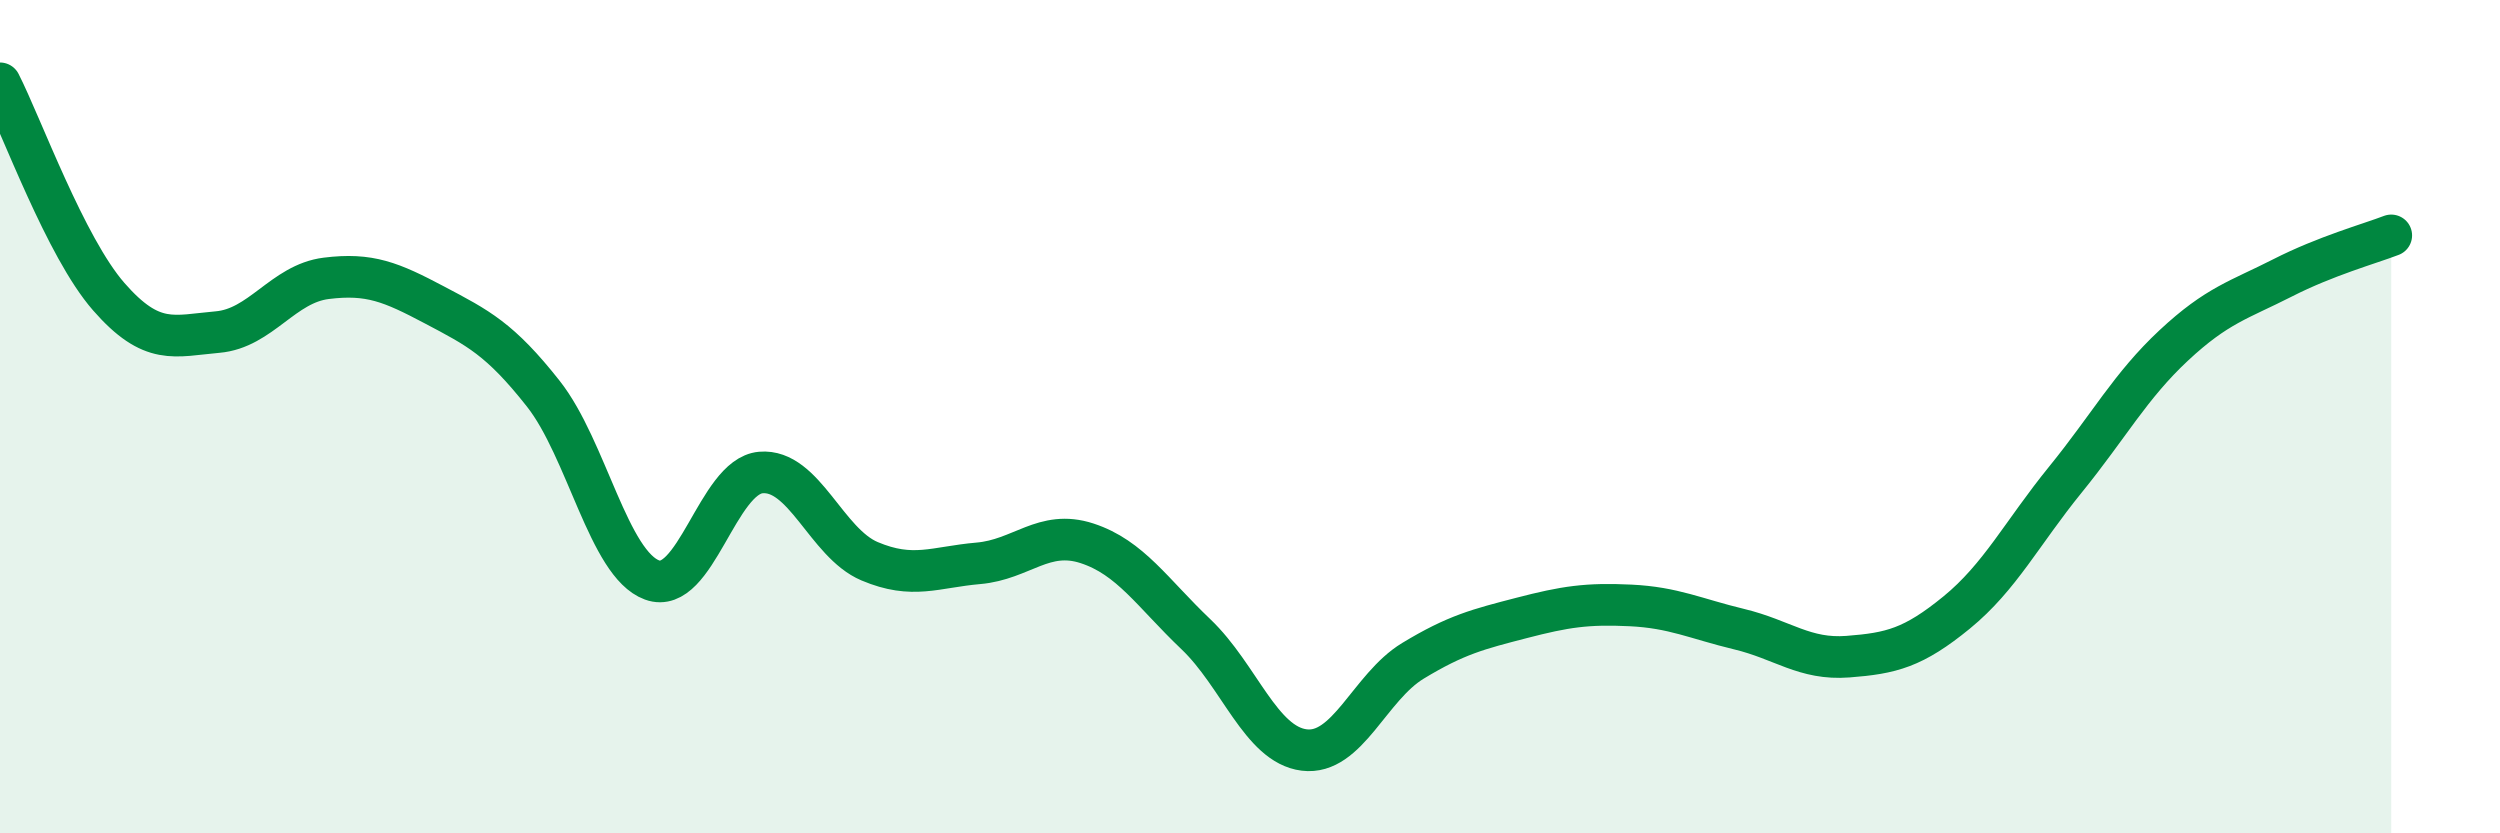 
    <svg width="60" height="20" viewBox="0 0 60 20" xmlns="http://www.w3.org/2000/svg">
      <path
        d="M 0,2 C 0.52,3.02 1.57,5.93 2.61,7.12 C 3.65,8.31 4.18,8.06 5.22,7.97 C 6.26,7.88 6.79,6.81 7.83,6.68 C 8.87,6.55 9.39,6.77 10.43,7.32 C 11.47,7.87 12,8.13 13.04,9.45 C 14.08,10.77 14.61,13.54 15.65,13.92 C 16.69,14.3 17.22,11.43 18.26,11.34 C 19.3,11.25 19.83,13.03 20.87,13.47 C 21.91,13.91 22.44,13.61 23.48,13.52 C 24.52,13.43 25.05,12.7 26.09,13.04 C 27.13,13.38 27.66,14.23 28.7,15.22 C 29.74,16.21 30.26,17.87 31.3,18 C 32.34,18.13 32.87,16.49 33.91,15.86 C 34.95,15.23 35.48,15.1 36.52,14.83 C 37.56,14.56 38.09,14.48 39.13,14.53 C 40.17,14.58 40.7,14.85 41.74,15.1 C 42.78,15.35 43.31,15.84 44.35,15.76 C 45.39,15.68 45.92,15.55 46.96,14.7 C 48,13.85 48.53,12.79 49.57,11.51 C 50.61,10.23 51.13,9.26 52.17,8.29 C 53.21,7.32 53.74,7.2 54.78,6.67 C 55.82,6.14 56.87,5.85 57.39,5.65L57.39 20L0 20Z"
        fill="#008740"
        opacity="0.1"
        stroke-linecap="round"
        stroke-linejoin="round"
      />
      <path
        d="M 0,2 C 0.52,3.02 1.57,5.93 2.61,7.12 C 3.65,8.31 4.18,8.06 5.22,7.97 C 6.26,7.88 6.79,6.81 7.83,6.68 C 8.87,6.55 9.39,6.77 10.43,7.32 C 11.47,7.87 12,8.13 13.04,9.45 C 14.08,10.77 14.61,13.54 15.65,13.92 C 16.69,14.3 17.22,11.43 18.26,11.34 C 19.3,11.25 19.83,13.03 20.87,13.47 C 21.91,13.91 22.44,13.61 23.48,13.52 C 24.52,13.43 25.05,12.7 26.09,13.04 C 27.13,13.38 27.66,14.23 28.7,15.22 C 29.74,16.21 30.26,17.87 31.3,18 C 32.34,18.13 32.87,16.49 33.91,15.86 C 34.95,15.23 35.48,15.1 36.52,14.83 C 37.56,14.56 38.09,14.48 39.13,14.53 C 40.17,14.58 40.7,14.85 41.74,15.1 C 42.78,15.35 43.31,15.84 44.35,15.76 C 45.39,15.68 45.92,15.55 46.96,14.7 C 48,13.85 48.53,12.79 49.57,11.51 C 50.61,10.23 51.13,9.26 52.17,8.29 C 53.21,7.32 53.74,7.2 54.78,6.67 C 55.82,6.14 56.87,5.85 57.39,5.65"
        stroke="#008740"
        stroke-width="1"
        fill="none"
        stroke-linecap="round"
        stroke-linejoin="round"
      />
    </svg>
  